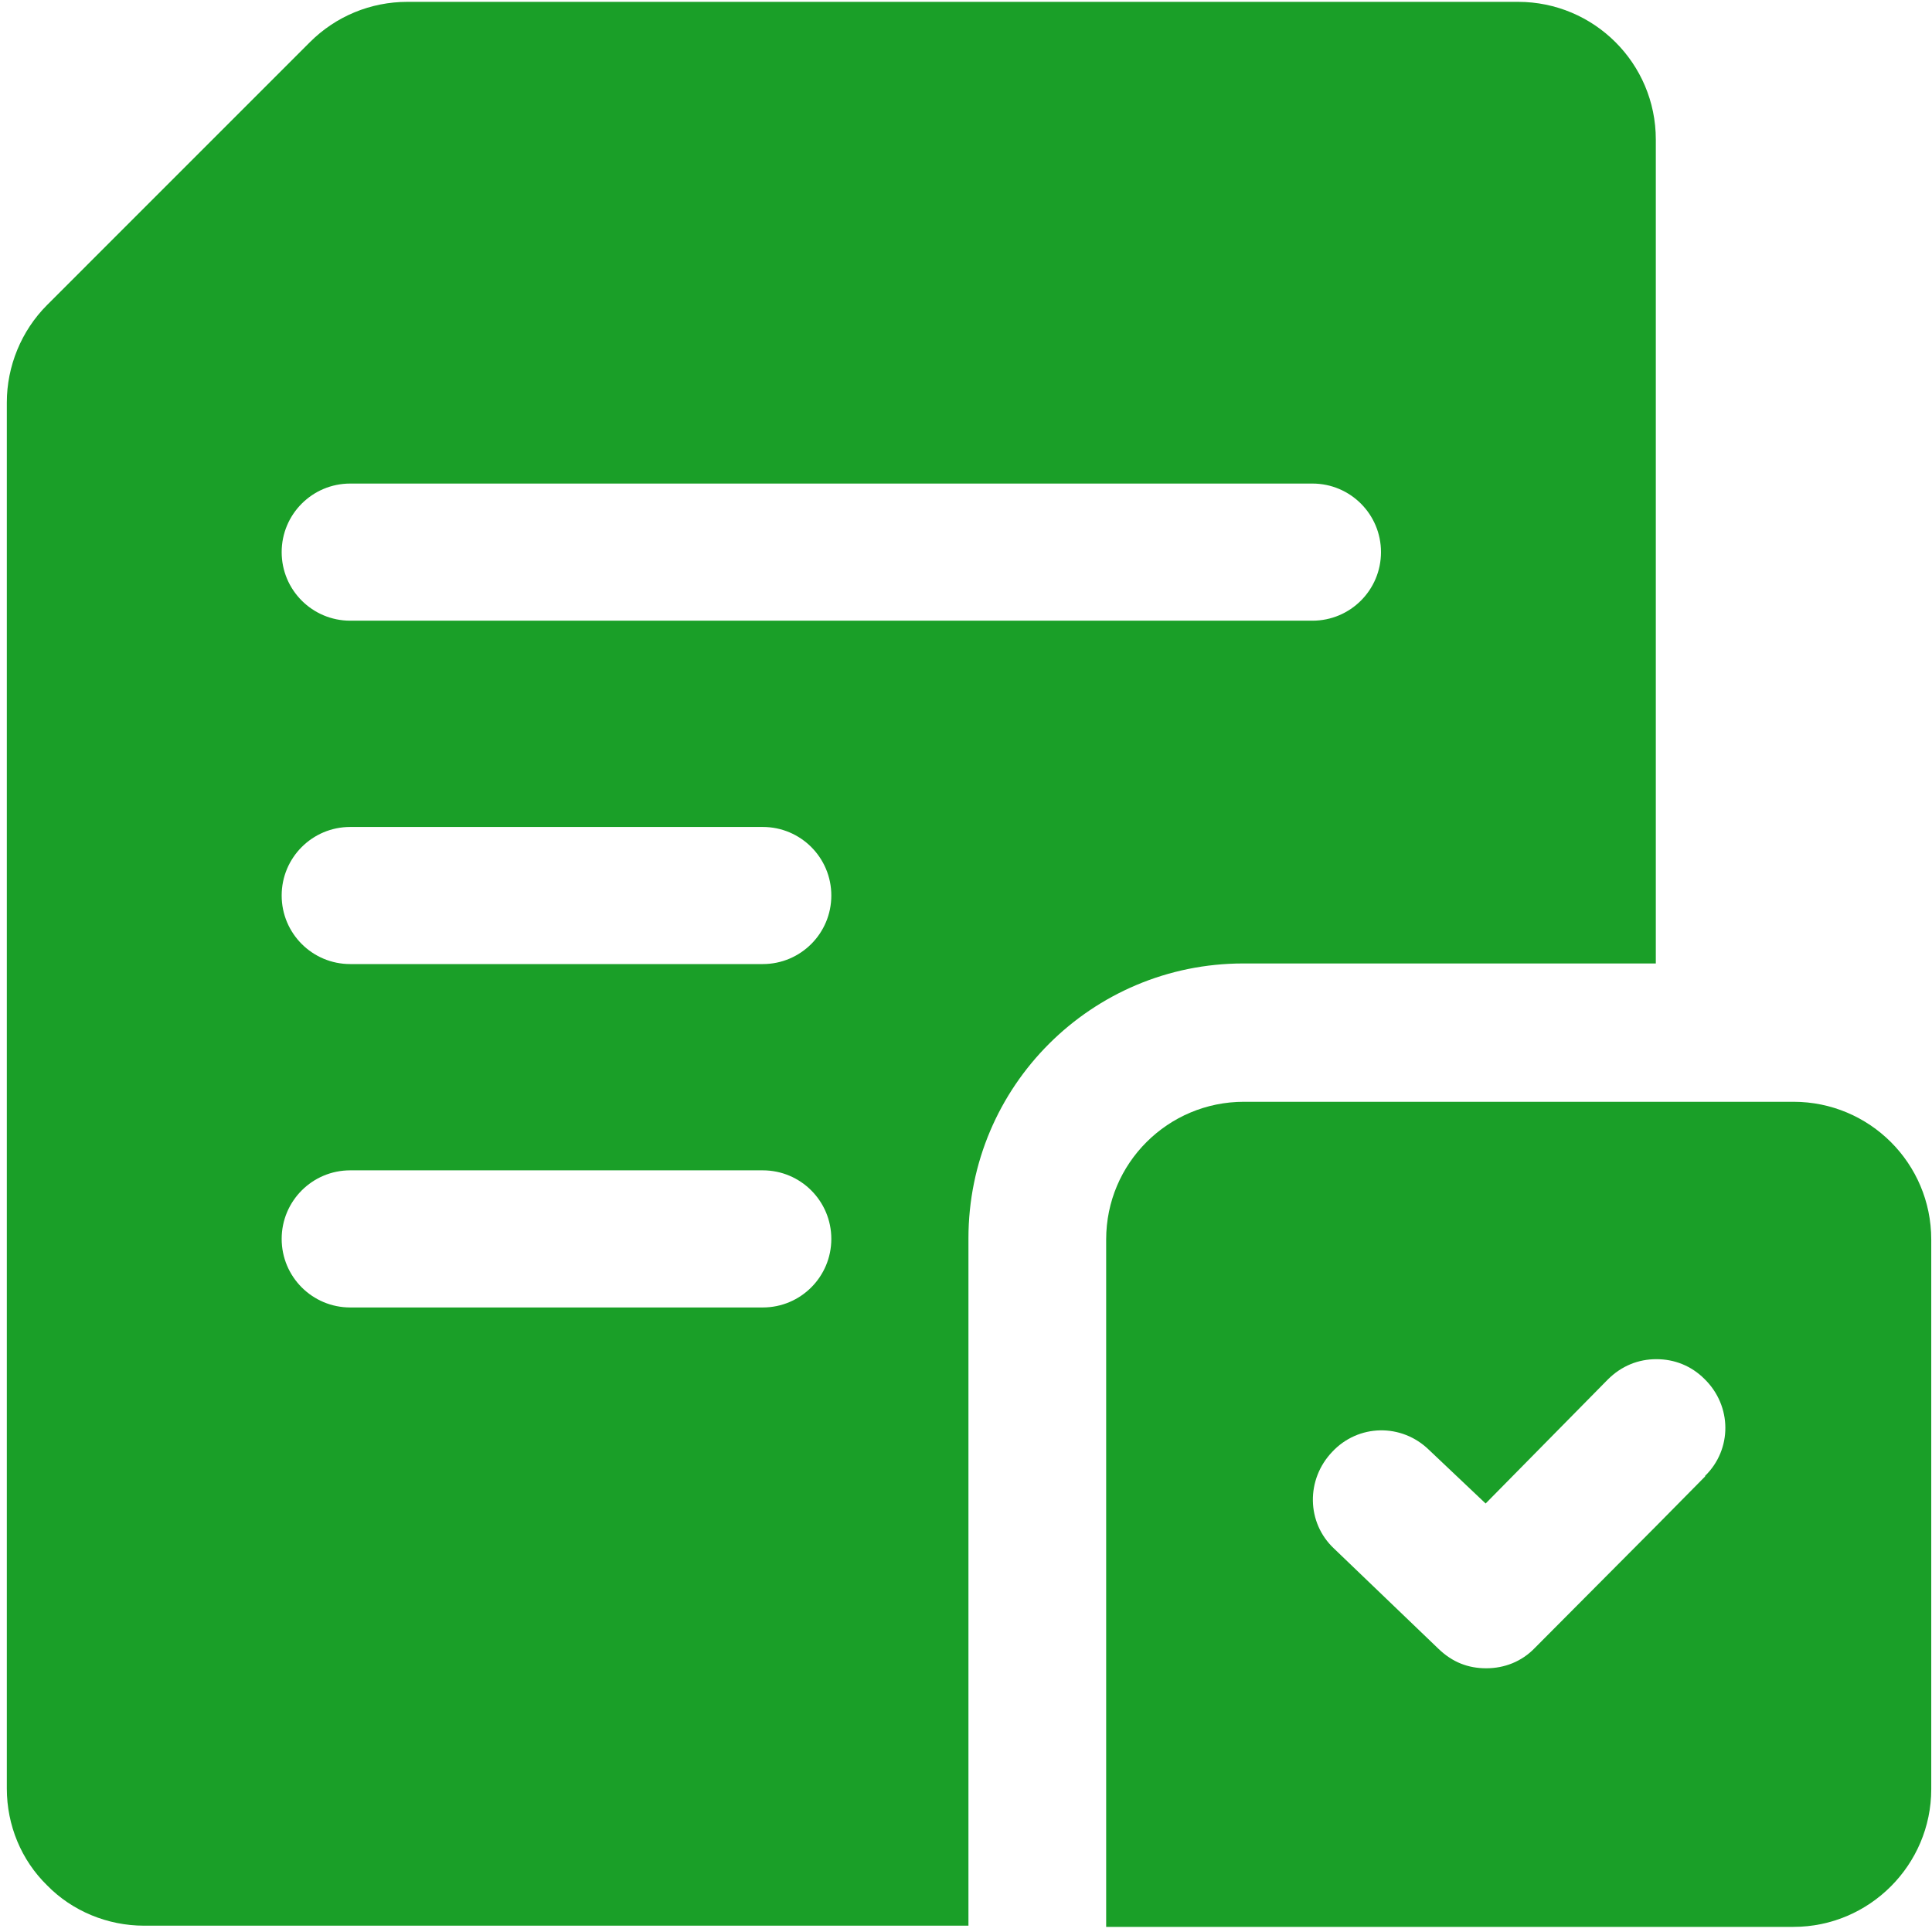 <?xml version="1.0" encoding="UTF-8"?> <svg xmlns="http://www.w3.org/2000/svg" width="124" height="124" viewBox="0 0 124 124" fill="none"><path fill-rule="evenodd" clip-rule="evenodd" d="M97.474 0.119H26.145C23.79 0.119 21.552 1.045 19.892 2.705C15.646 6.951 7.27 15.327 3.025 19.573C1.365 21.232 0.438 23.51 0.438 25.826V114.794C0.438 117.149 1.365 119.387 3.025 121.008C4.646 122.668 6.923 123.594 9.239 123.594H62.157V79.477C62.157 69.712 70.069 61.837 79.796 61.837H106.274V8.958C106.274 4.056 102.299 0.119 97.435 0.119H97.474ZM48.956 83.916H22.478C20.046 83.916 18.078 81.947 18.078 79.515C18.078 77.084 20.046 75.115 22.478 75.115H48.956C51.388 75.115 53.356 77.084 53.356 79.515C53.356 81.947 51.388 83.916 48.956 83.916ZM48.956 61.876H22.478C20.046 61.876 18.078 59.908 18.078 57.476C18.078 55.044 20.046 53.076 22.478 53.076H48.956C51.388 53.076 53.356 55.044 53.356 57.476C53.356 59.908 51.388 61.876 48.956 61.876ZM84.235 39.837H22.478C20.046 39.837 18.078 37.868 18.078 35.436C18.078 33.005 20.046 31.036 22.478 31.036H84.235C86.667 31.036 88.635 33.005 88.635 35.436C88.635 37.868 86.667 39.837 84.235 39.837Z" fill="#1A9F28"></path><path fill-rule="evenodd" clip-rule="evenodd" d="M115.113 70.715H79.835C74.971 70.715 70.996 74.652 70.996 79.554V123.671H115.113C119.977 123.671 123.952 119.696 123.952 114.832V79.554C123.952 74.652 119.977 70.715 115.113 70.715ZM109.439 94.761L106.313 97.927L98.516 105.762C97.667 106.65 96.547 107.074 95.39 107.074C94.232 107.074 93.228 106.688 92.34 105.839L85.624 99.393C83.849 97.734 83.81 94.954 85.508 93.179C87.168 91.403 89.947 91.326 91.723 93.063L95.351 96.498L103.186 88.547C104.074 87.659 105.155 87.235 106.313 87.235C107.471 87.235 108.552 87.659 109.401 88.509C111.176 90.246 111.176 93.025 109.439 94.723V94.761Z" fill="#1A9F28"></path></svg> 
